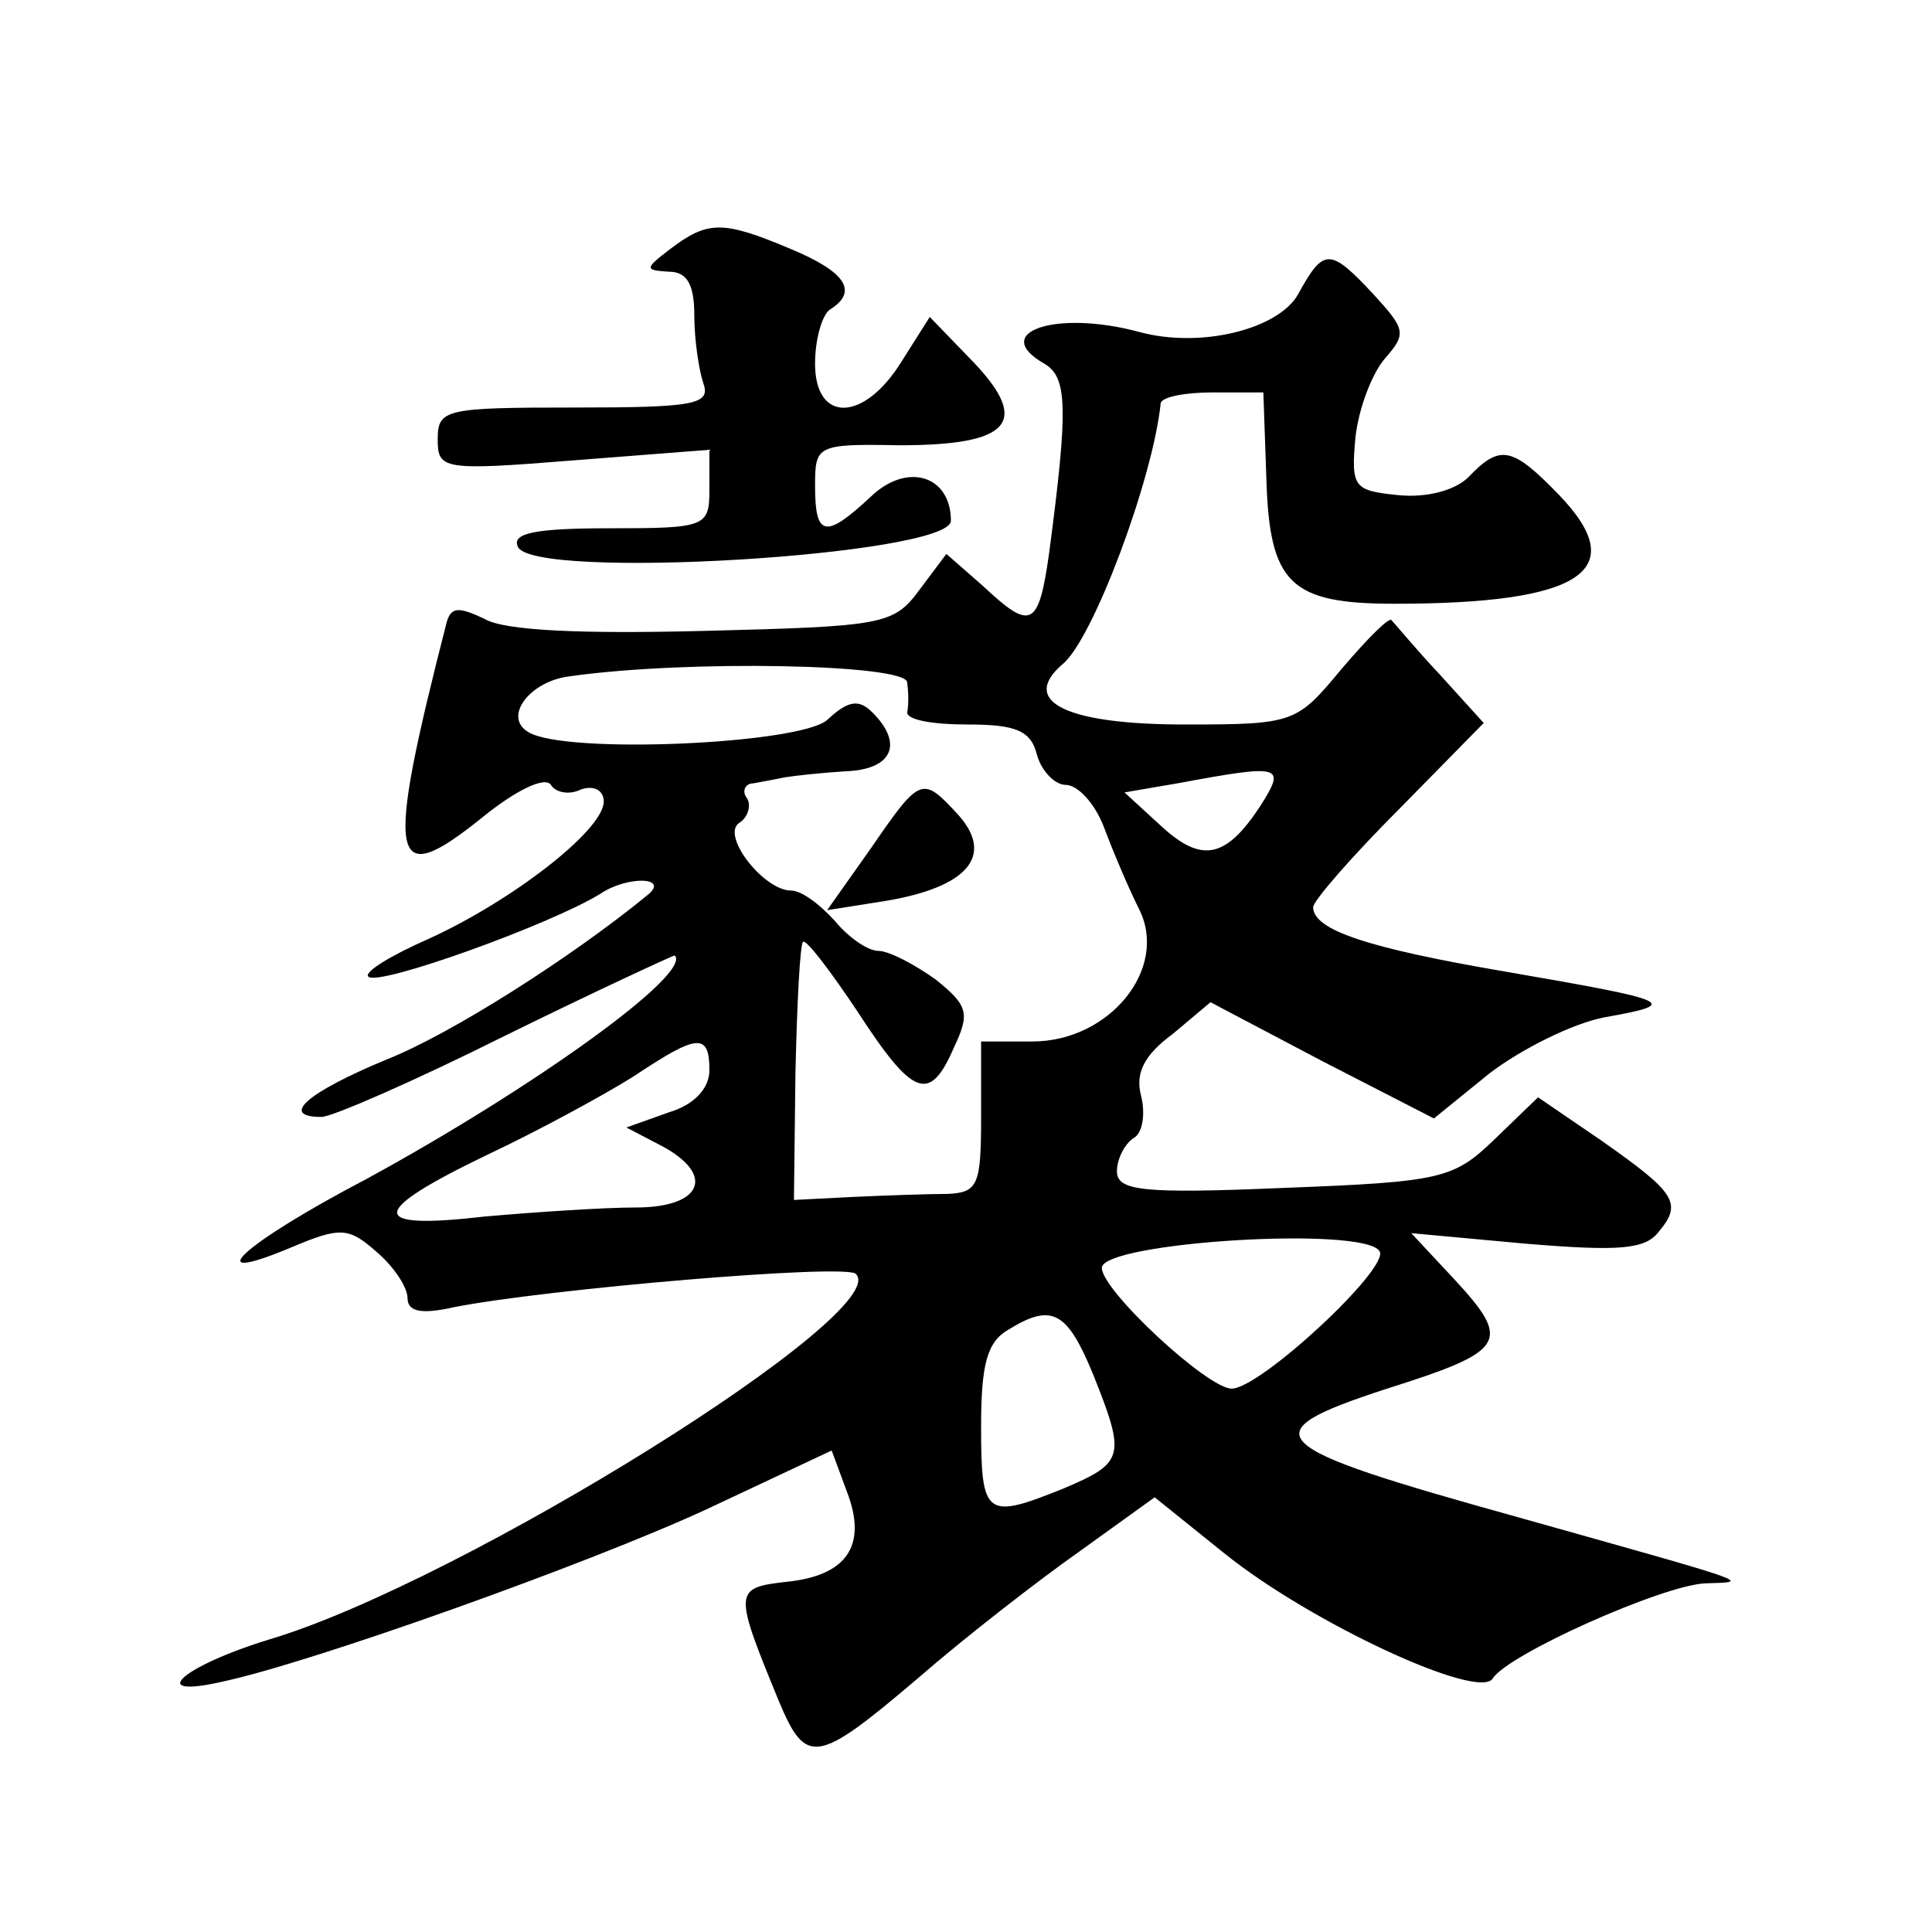 <?xml version="1.0" standalone="no"?>
<!DOCTYPE svg PUBLIC "-//W3C//DTD SVG 20010904//EN"
 "http://www.w3.org/TR/2001/REC-SVG-20010904/DTD/svg10.dtd">
<svg version="1.0" xmlns="http://www.w3.org/2000/svg"
 width="128pt" height="128pt" viewBox="0 0 128 128"
 preserveAspectRatio="xMidYMid meet">
<g transform="translate(0,128) scale(0.1,-0.1)"
fill="#0" stroke="none">
<path d="M444 1115 c-17 -13 -17 -14 -1 -15 12 0 17 -8 17 -29 0 -16 3 -36 6 -45
5 -14 -6 -16 -85 -16 -86 0 -91 -1 -91 -21 0 -20 3 -21 90 -14 l90 7 0 -26 c0 -25
-2 -26 -66 -26 -48 0 -65 -3 -61 -12 8 -23 287 -6 287 17 0 30 -29 39 -53 16 -30
-28 -37 -27 -37 7 0 27 1 28 56 27 73 0 87 15 49 55 l-29 30 -19 -30 c-25 -40 -57
-40 -57 -1 0 17 5 33 10 36 19 12 10 25 -26 40 -45 19 -55 19 -80 0z M860 1085
c-13 -23 -64 -36 -105 -25 -55 15 -100 0 -63 -21 15 -9 16 -28 3 -126 -7 -49 -12
-51 -44 -21 l-24 21 -18 -24 c-17 -23 -24 -24 -143 -27 -79 -2 -132 0 -145 8 -17
8 -22 8 -25 -2 -41 -160 -38 -179 23 -130 22 18 42 28 46 22 3 -5 12 -7 20 -3 9
3 15 -1 15 -8 0 -19 -61 -66 -116 -91 -25 -11 -43 -22 -40 -25 6 -7 122 35 154
55 18 12 46 11 31 -1 -50 -41 -130 -92 -173 -109 -53 -22 -71 -38 -43 -38 7 0 62
24 122 54 61 30 111 53 112 53 12 -12 -94 -88 -204 -148 -84 -44 -113 -72 -49 -45
31 13 37 13 55 -3 12 -10 21 -24 21 -31 0 -9 9 -11 31 -6 61 12 260 29 266 22 26
-25 -261 -204 -388 -242 -59 -18 -83 -40 -31 -28 60 13 242 78 320 114 l83 39 10
-27 c14 -36 0 -56 -40 -60 -35 -4 -35 -6 -5 -79 18 -43 25 -42 92 15 31 27 80 65
107 84 l50 36 46 -37 c57 -46 169 -98 178 -83 10 16 113 62 141 63 30 1 35 -1 -125
44 -169 47 -178 55 -86 85 79 25 83 31 44 73 l-28 30 76 -7 c61 -5 79 -4 88 8 16
19 11 26 -39 61 l-41 28 -29 -28 c-27 -26 -35 -28 -139 -32 -94 -4 -111 -2 -111
11 0 8 5 18 11 22 6 3 8 16 5 28 -4 15 2 27 21 41 l25 21 74 -39 74 -38 37 30 c21
16 55 33 76 37 51 9 46 11 -64 30 -94 16 -129 28 -129 43 0 4 25 33 57 65 l56 57
-29 32 c-16 17 -30 34 -32 36 -1 3 -16 -12 -33 -32 -30 -36 -31 -37 -104 -37 -78
0 -110 15 -81 40 20 16 60 123 65 173 1 4 16 7 34 7 l34 0 2 -57 c2 -70 16 -83
85 -83 124 0 157 22 109 72 -31 32 -39 34 -60 12 -9 -9 -28 -14 -47 -12 -29 3 -31
5 -28 38 2 19 11 43 20 53 14 16 13 19 -8 42 -29 31 -33 31 -50 0z m-259 -257 c1
-7 1 -16 0 -20 0 -5 17 -8 40 -8 32 0 42 -4 46 -20 3 -11 12 -20 19 -20 8 0 19
-12 25 -27 6 -16 16 -40 24 -56 19 -39 -20 -87 -71 -87 l-34 0 0 -50 c0 -45 -2
-50 -22 -51 -13 0 -41 -1 -63 -2 l-39 -2 1 84 c1 45 3 85 5 87 2 2 18 -19 36 -46
37 -57 48 -61 64 -24 11 23 9 28 -12 45 -14 10 -31 19 -38 19 -7 0 -20 9 -29 20
-10 11 -22 20 -29 20 -18 0 -47 37 -34 45 5 3 8 11 5 16 -4 5 -1 10 4 10 6 1 16
3 21 4 6 1 24 3 40 4 31 1 39 18 18 39 -9 9 -16 8 -30 -5 -18 -16 -174 -23 -198
-8 -17 10 1 34 28 37 78 11 222 8 223 -4z m234 -82 c-23 -35 -39 -38 -66 -13 l-24
22 35 6 c70 13 72 12 55 -15z m-365 -175 c0 -12 -10 -23 -27 -28 l-28 -10 23 -12
c36 -19 28 -41 -17 -41 -21 0 -66 -3 -100 -6 -78 -9 -77 3 2 41 34 16 78 40 97
52 42 28 50 29 50 4z m444 -120 c7 -11 -79 -91 -98 -91 -16 0 -86 65 -86 80 0 17
174 28 184 11z m-190 -81 c22 -55 21 -59 -19 -76 -52 -21 -55 -19 -55 41 0 41 4
56 18 64 29 18 39 12 56 -29z M577 718 l-29 -41 38 6 c55 9 73 30 49 57 -24 26
-25 26 -58 -22z"/>
</g>
</svg>
